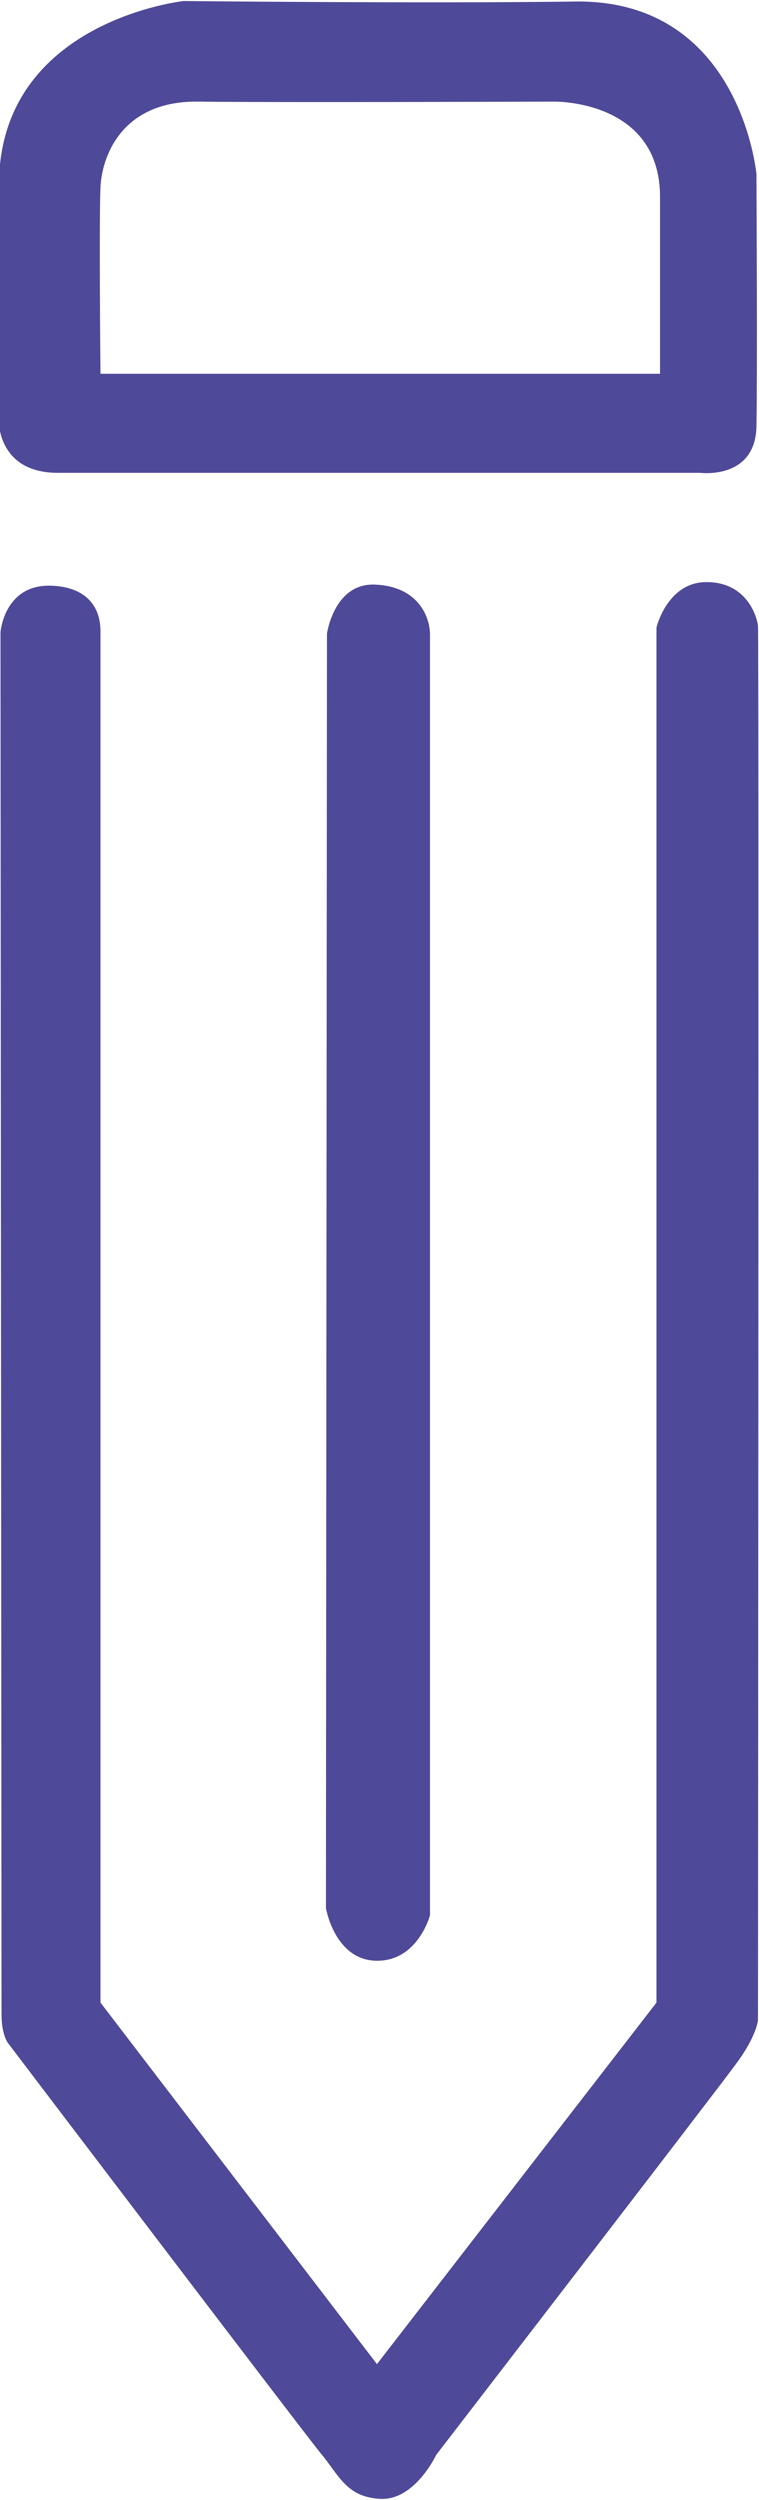 <?xml version="1.0" encoding="utf-8"?>
<!-- Generator: Adobe Illustrator 21.0.0, SVG Export Plug-In . SVG Version: 6.00 Build 0)  -->
<svg version="1.1" id="Forma_1_1_" xmlns="http://www.w3.org/2000/svg" xmlns:xlink="http://www.w3.org/1999/xlink" x="0px" y="0px"
	 viewBox="0 0 148.8 489.6" style="enable-background:new 0 0 148.8 489.6;" xml:space="preserve">
<style type="text/css">
	.st0{fill:#4E4998;}
</style>
<g id="Forma_1">
	<g>
		<path class="st0" d="M11.3,92.6h126c0,0,10.8,1.4,11-9.1c0.2-10.6,0-49.4,0-49.4s-3.1-34.4-35.8-33.8C83.8,0.7,36,0.2,36,0.2
			S0,4.1-0.2,36c-0.2,31.9,0,46.8,0,46.8S-0.2,92.6,11.3,92.6z M19.7,36.7c0.2-5.3,3.6-17,19.2-16.8c13.9,0.2,69.6,0,69.6,0
			s20.9-0.5,20.9,18.7c0,18.5,0,34.6,0,34.6H19.7C19.7,73.2,19.4,43.2,19.7,36.7z M148.6,122.6c-0.2-1.9-2.2-8.6-10.1-8.6
			c-7.7,0-9.8,8.9-9.8,8.9v269.3L73.9,463l-54.2-70.8c0,0,0-264,0-268.6s-2.6-8.7-9.8-8.9c-9.1-0.2-9.8,9.1-9.8,9.1
			s0.2,270,0.2,270.7c0,4.3,1.4,5.8,1.4,5.8s57.6,75.8,61.2,80.2c3.6,4.3,5,8.6,11.8,8.9c6.7,0.2,10.8-8.6,10.8-8.6
			s54.7-71,58.8-76.6c4.1-5.5,4.3-8.6,4.3-8.6S148.8,124.6,148.6,122.6z M64.1,124.1l-0.2,249.6c0,0,1.7,10.1,9.8,10.3
			c8.2,0.2,10.6-8.9,10.6-8.9s0-247.2,0-250.8c0-3.6-2.4-9.4-10.6-9.8C65.5,114,64.1,124.1,64.1,124.1z"/>
	</g>
</g>
</svg>
